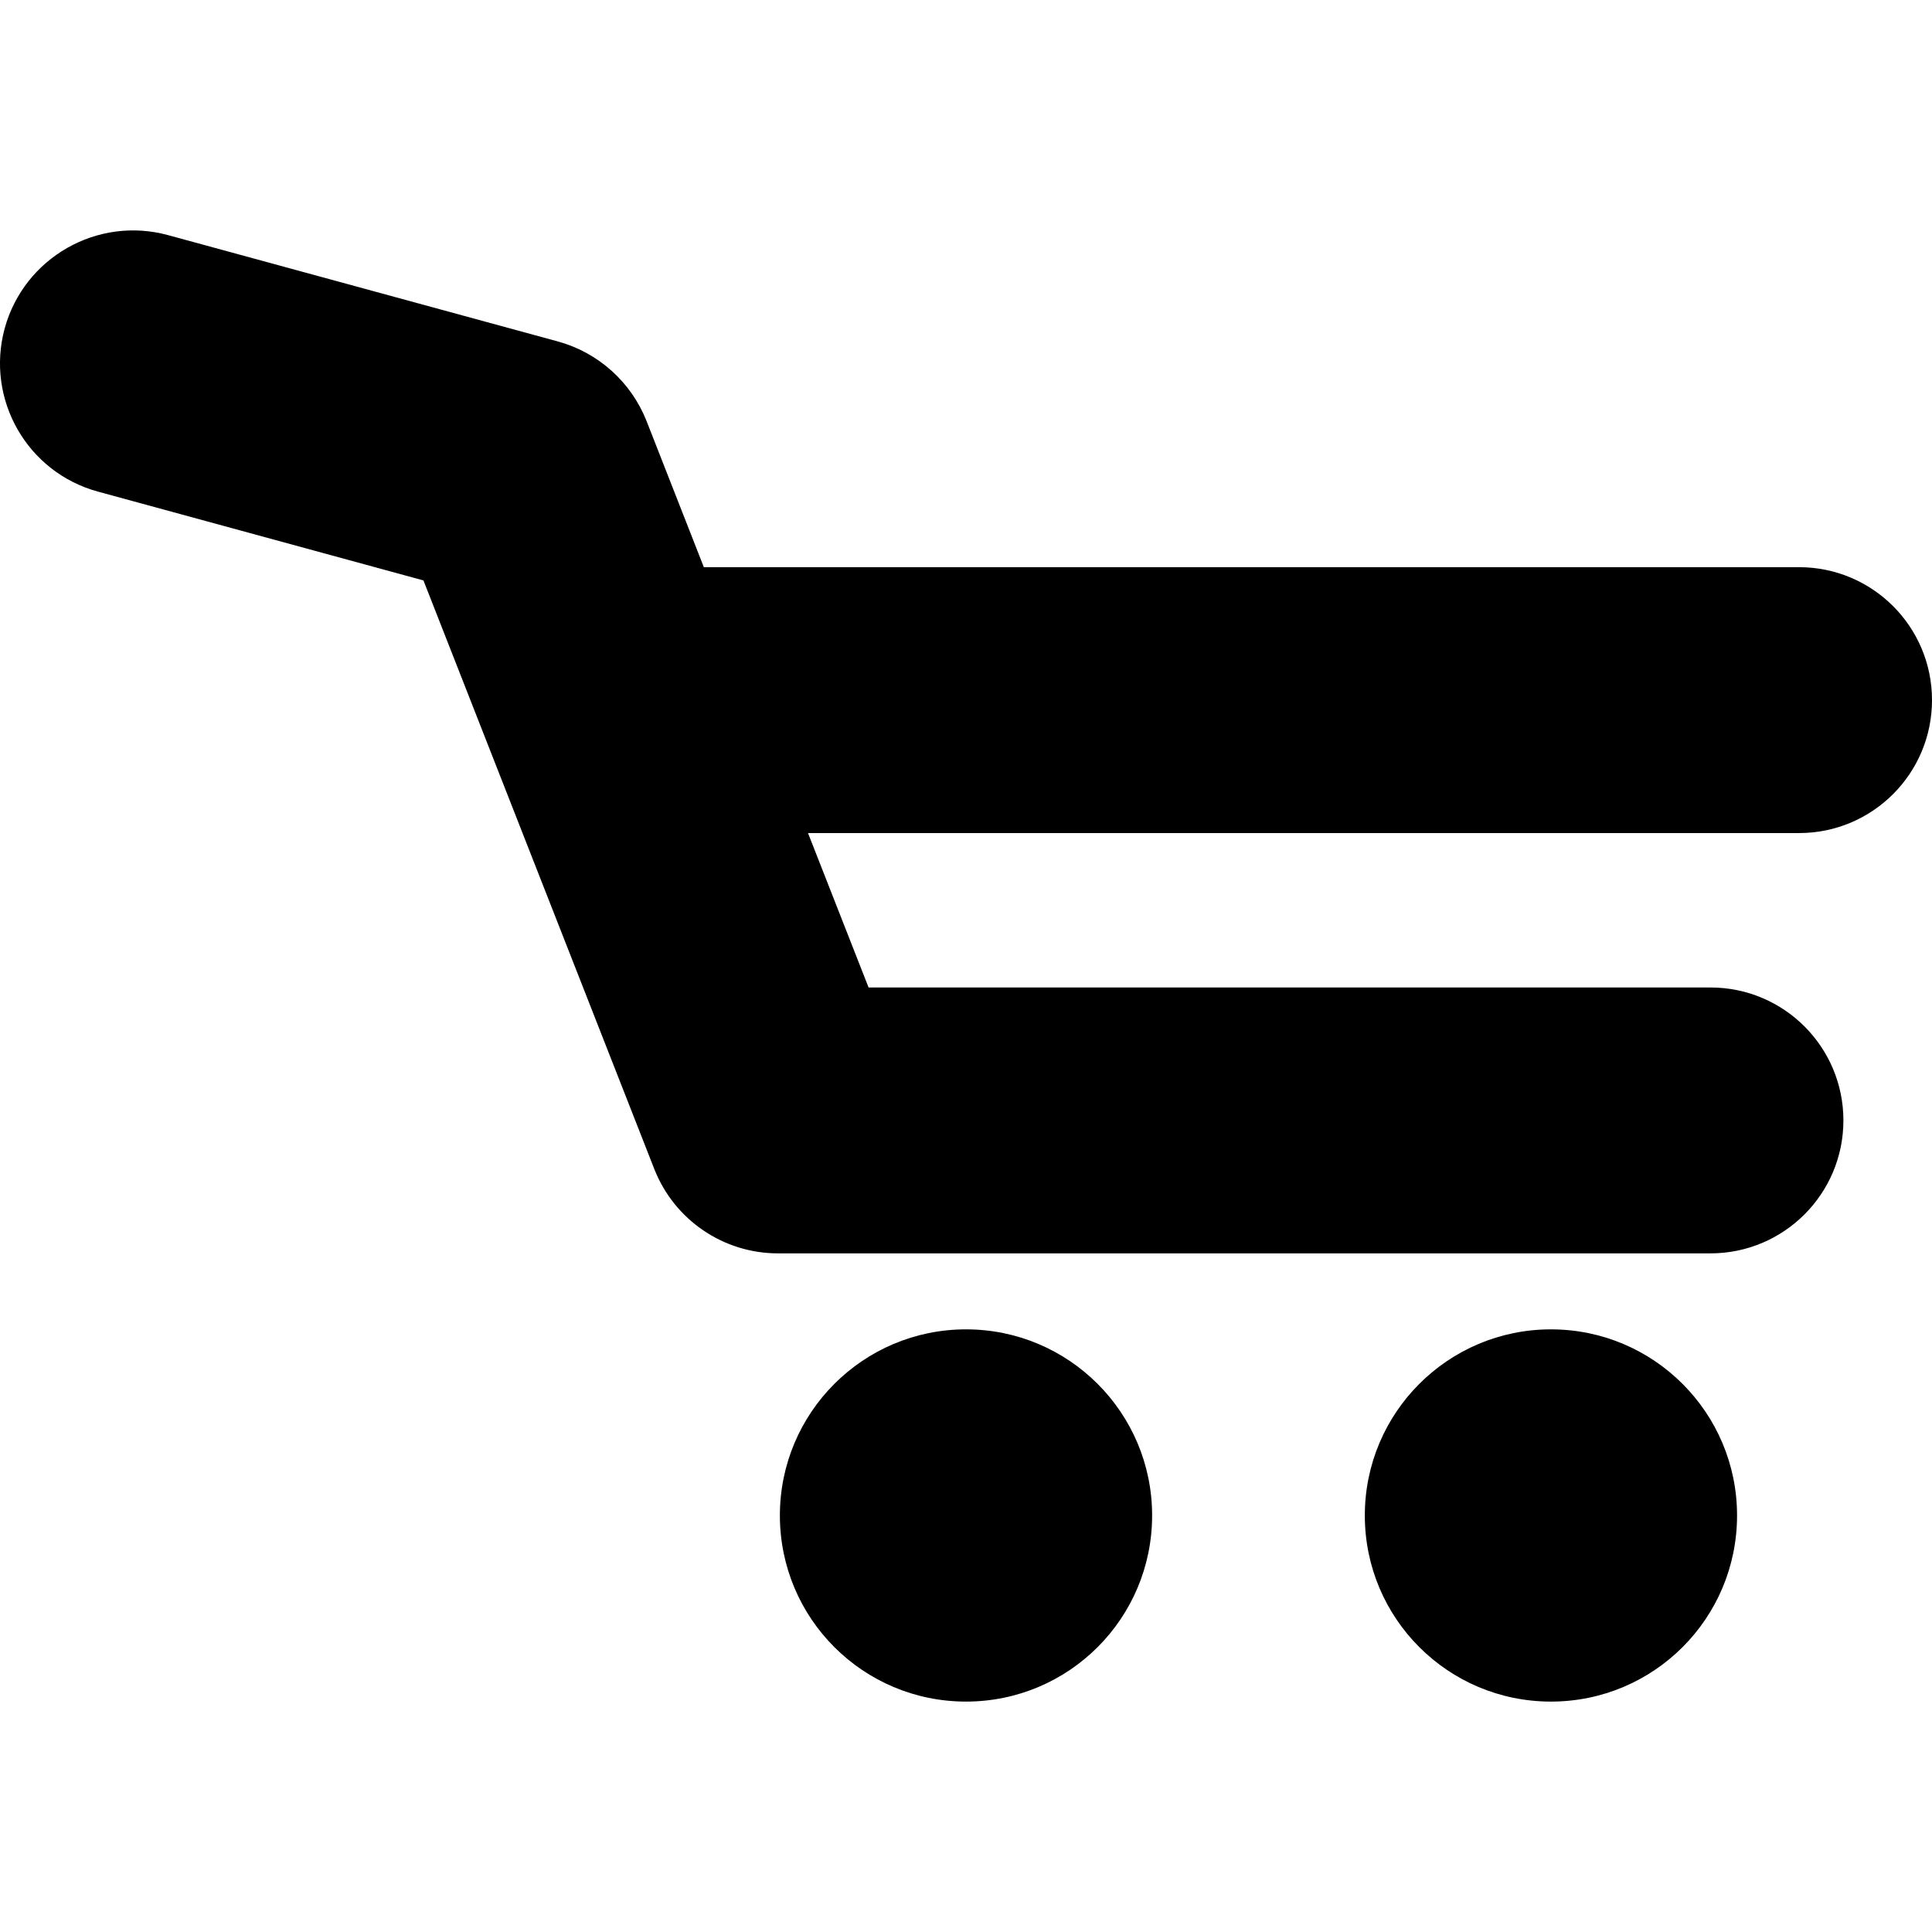 <?xml version="1.0" encoding="iso-8859-1"?>
<!-- Uploaded to: SVG Repo, www.svgrepo.com, Generator: SVG Repo Mixer Tools -->
<!DOCTYPE svg PUBLIC "-//W3C//DTD SVG 1.1//EN" "http://www.w3.org/Graphics/SVG/1.1/DTD/svg11.dtd">
<svg fill="#000000" version="1.1" id="Capa_1" xmlns="http://www.w3.org/2000/svg" xmlns:xlink="http://www.w3.org/1999/xlink" 
	 width="800px" height="800px" viewBox="0 0 36.332 36.332"
	 xml:space="preserve">
<g>
	<path d="M21.666,28.499c0,1.936-1.566,3.5-3.5,3.5c-1.934,0-3.5-1.564-3.5-3.5c0-1.933,1.566-3.5,3.5-3.5
		C20.099,24.999,21.666,26.566,21.666,28.499z M29.166,24.999c-1.934,0-3.5,1.567-3.5,3.5c0,1.936,1.566,3.5,3.5,3.5
		s3.5-1.564,3.5-3.5C32.666,26.566,31.099,24.999,29.166,24.999z M36.332,13.166c0-1.381-1.119-2.5-2.5-2.5H13.236l-1.076-2.745
		c-0.289-0.734-0.908-1.292-1.67-1.5l-7.332-2C1.831,4.06,0.454,4.843,0.088,6.176c-0.362,1.332,0.422,2.706,1.754,3.069l6.121,1.67
		l4.341,11.068c0.375,0.957,1.299,1.587,2.325,1.587h17.537c1.381,0,2.5-1.119,2.5-2.5s-1.119-2.5-2.5-2.5H16.334l-1.139-2.904
		h18.637C35.213,15.666,36.332,14.547,36.332,13.166z"/>
</g>
</svg>